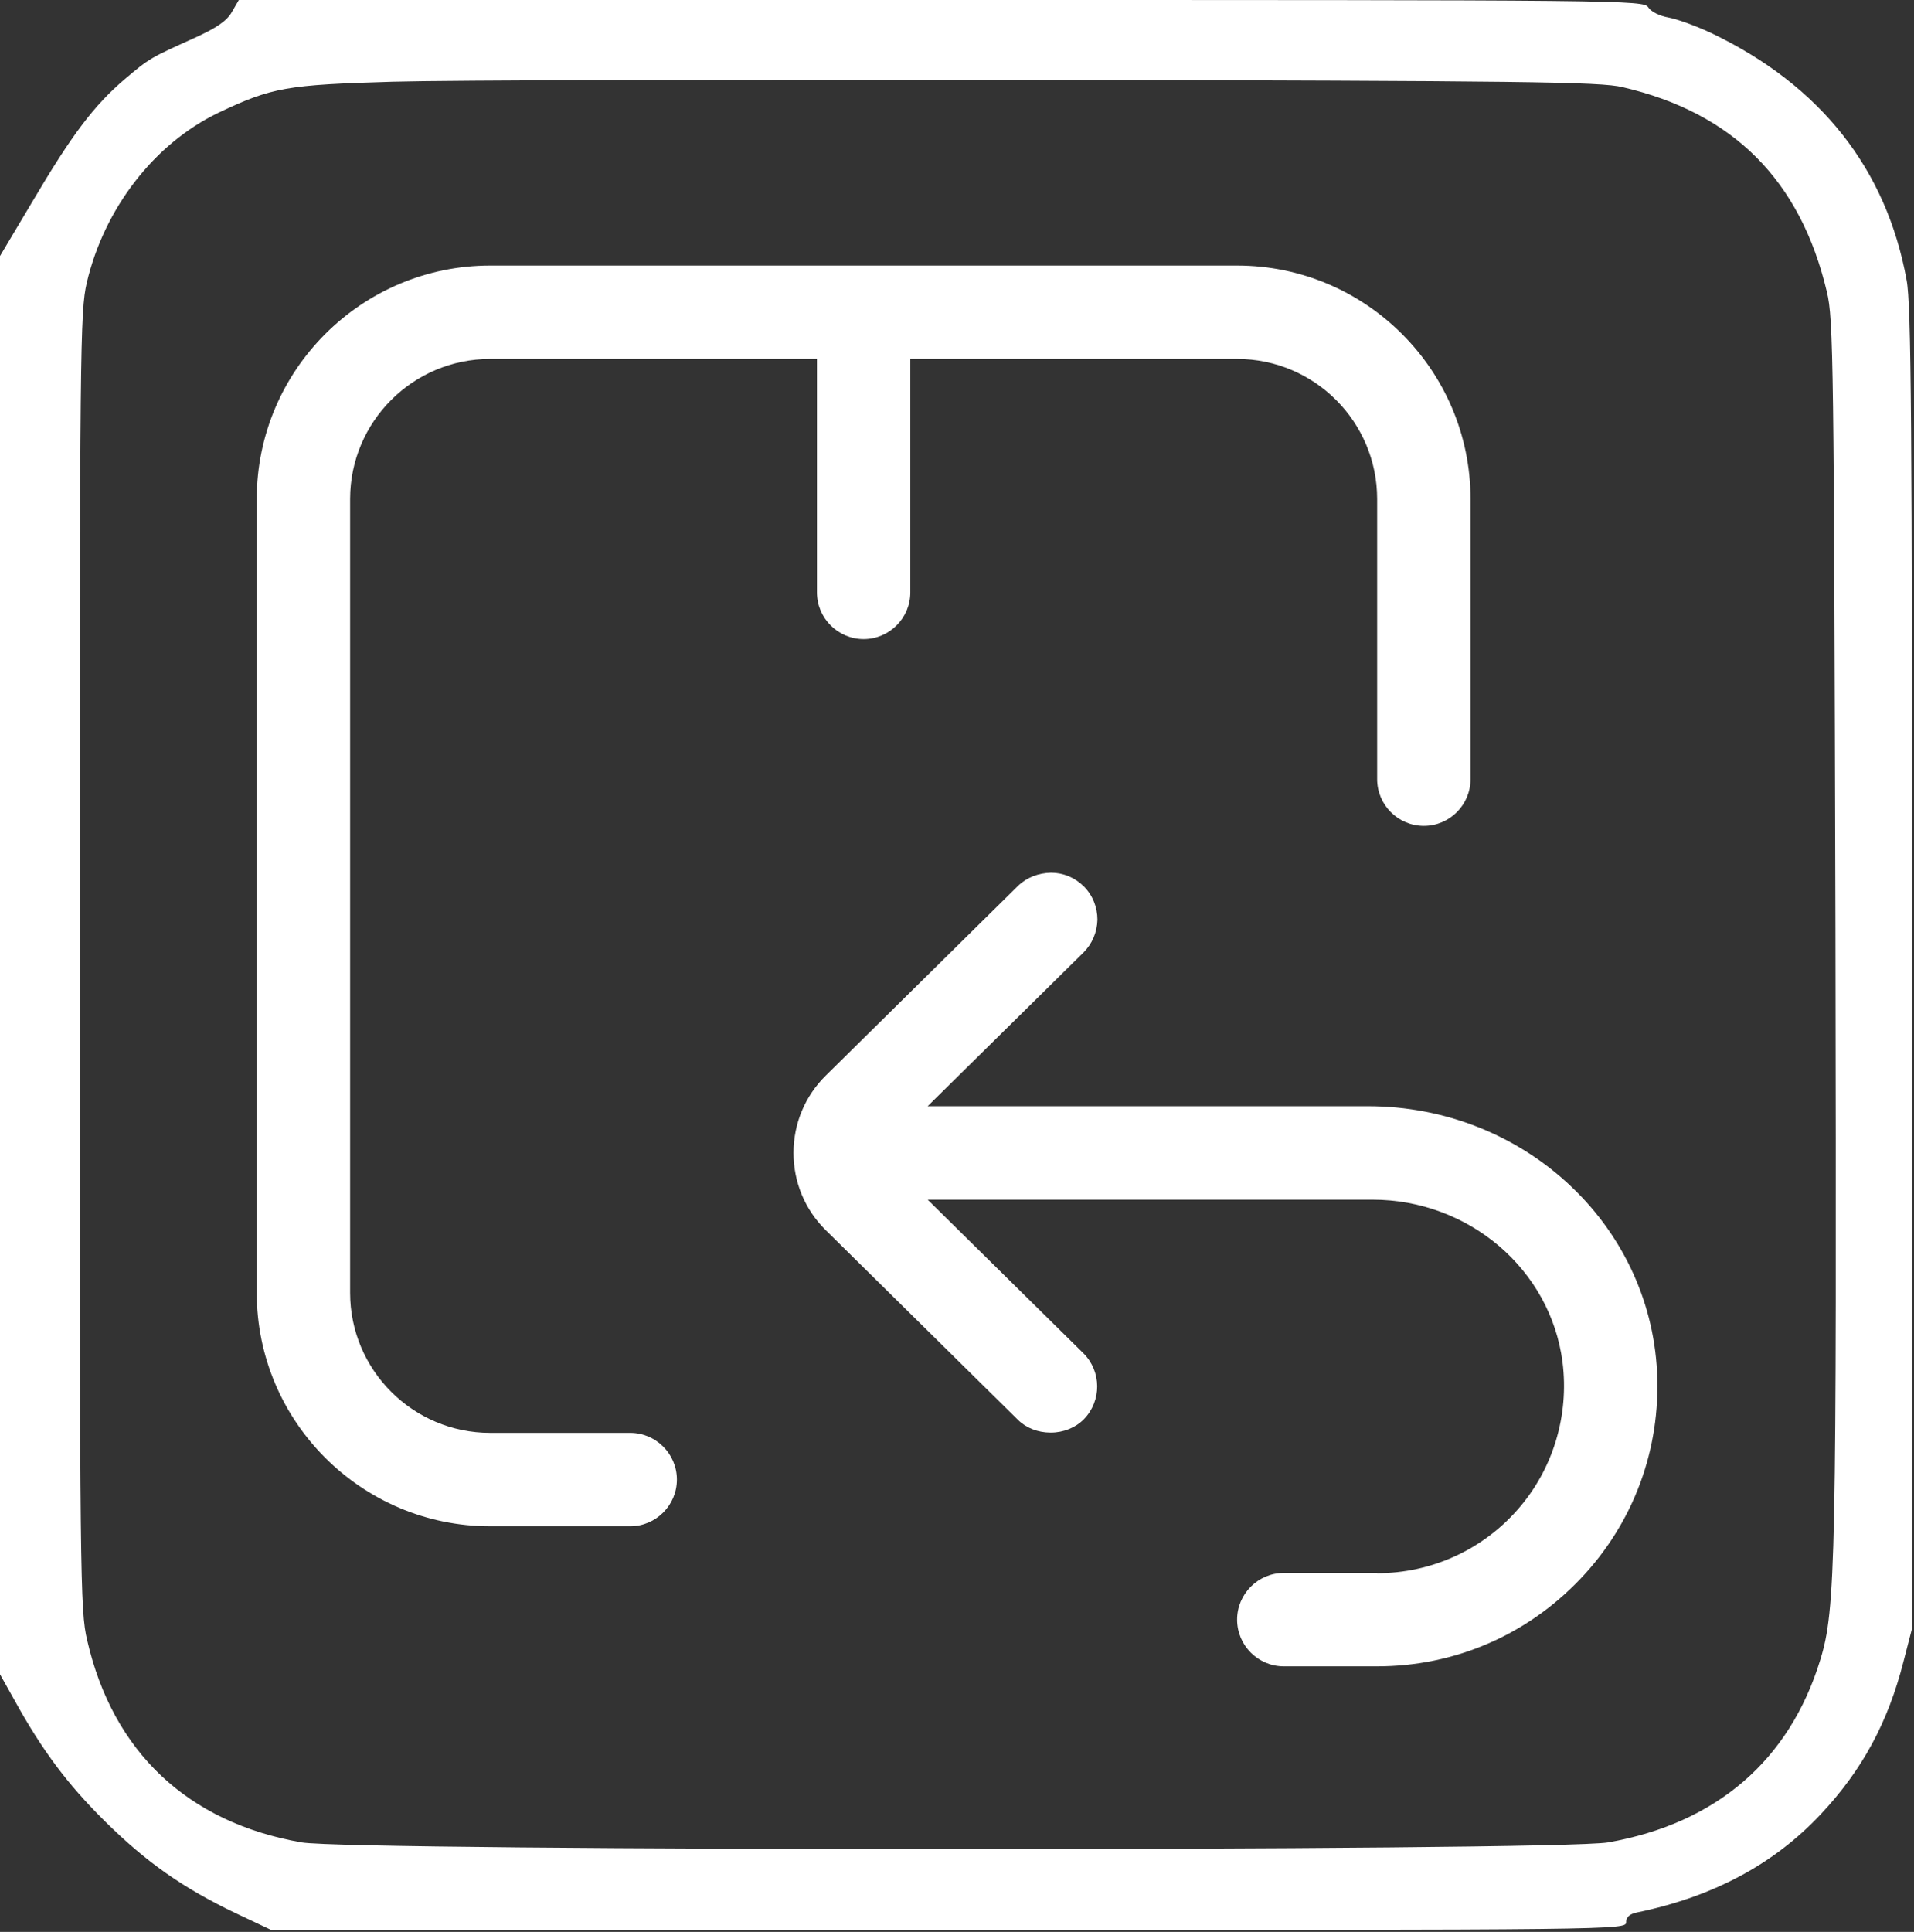 <svg width="656" height="662" viewBox="0 0 656 662" fill="none" xmlns="http://www.w3.org/2000/svg">
<rect x="0" y="0" width="656" height="662" fill="#333333" stroke="none"/>
<path d="M79.467 4.133C77.733 7.2 74.133 9.6 66.8 12.934C51.467 19.867 51.333 19.867 42.667 27.2C32.267 36.133 24.8 45.867 11.2 68.933L0 87.734V330.8V573.733L4.933 582.533C14.4 599.733 23.2 611.467 35.867 624C50.133 638.133 62.667 646.933 80.8 655.6L92.933 661.333H325.2C555.733 661.333 557.333 661.333 557.333 658.667C557.333 656.933 558.533 655.867 561.067 655.333C587.067 650 608 638.8 624 621.733C638.267 606.533 647.067 590.267 652.4 569.333L655.333 558V332C655.333 146.267 655.067 104.267 653.467 96C646.533 57.867 624 29.334 586.8 11.467C581.467 8.933 574.8 6.533 571.867 6C568.8 5.467 565.867 4 564.933 2.533C563.333 0 557.867 0 322.667 0H81.867L79.467 4.133ZM556.133 29.867C594 38.667 617.067 61.733 626.133 100C628.4 109.333 628.533 123.867 629.067 318C629.467 535.2 629.2 551.467 623.867 568.8C613.333 603.2 588.267 624.8 551.2 631.333C533.733 634.4 120.8 634.4 103.333 631.333C64.4 624.533 38.667 600.4 29.867 562C27.467 551.867 27.333 540.933 27.333 329.333C27.333 119.067 27.467 106.8 29.733 96.933C35.733 71.334 52.933 49.2 74.8 38.667C93.333 29.867 98.267 29.067 134.667 28C152.667 27.467 252.8 27.2 357.333 27.334C522.133 27.733 548.533 28 556.133 29.867Z" fill="white"/>
<path d="M88 443C88 487.094 123.906 523 168 523H216C224.813 523 232 515.812 232 507C232 498.188 224.813 491 216 491H168C141.531 491 120 469.469 120 443V171C120 144.531 141.531 123 168 123H280V203C280 211.813 287.188 219 296 219C304.813 219 312 211.812 312 203V123H424C450.469 123 472 144.531 472 171V267C472 275.813 479.188 283 488 283C496.813 283 504 275.812 504 267V171C504 126.906 468.094 91 424 91H168C123.906 91 88 126.906 88 171V443Z" fill="white"/>
<path d="M472.001 539H440.001C431.188 539 424.001 546.188 424.001 555C424.001 563.813 431.188 571 440.001 571H472.001C498.469 571 523.188 560.375 541.532 541.156C559.845 521.969 569.219 496.687 567.938 470.187C565.376 419.063 521.845 379.059 468.81 379.059H317.938L371.313 326.435C374.345 323.403 376.032 319.403 376.126 315.153C376.126 310.903 374.532 306.84 371.501 303.778C368.47 300.747 364.47 299.059 360.219 299.059C355.907 299.153 351.906 300.653 348.844 303.622L283 368.59C275.875 375.622 271.969 385.059 271.969 395.059C271.969 405.059 275.875 414.497 283 421.528L348.844 486.497C351.657 489.309 355.719 490.903 360.031 490.903H360.188C364.5 490.903 368.656 489.216 371.469 486.341C377.625 480.028 377.563 469.934 371.313 463.716L317.938 411.091H470.41C503.441 411.091 531.441 434.997 535.535 466.778C537.847 485.091 532.253 503.591 520.097 517.341C507.941 531.185 490.41 539.091 472.003 539.091L472.001 539Z" fill="white"/>
</svg>
